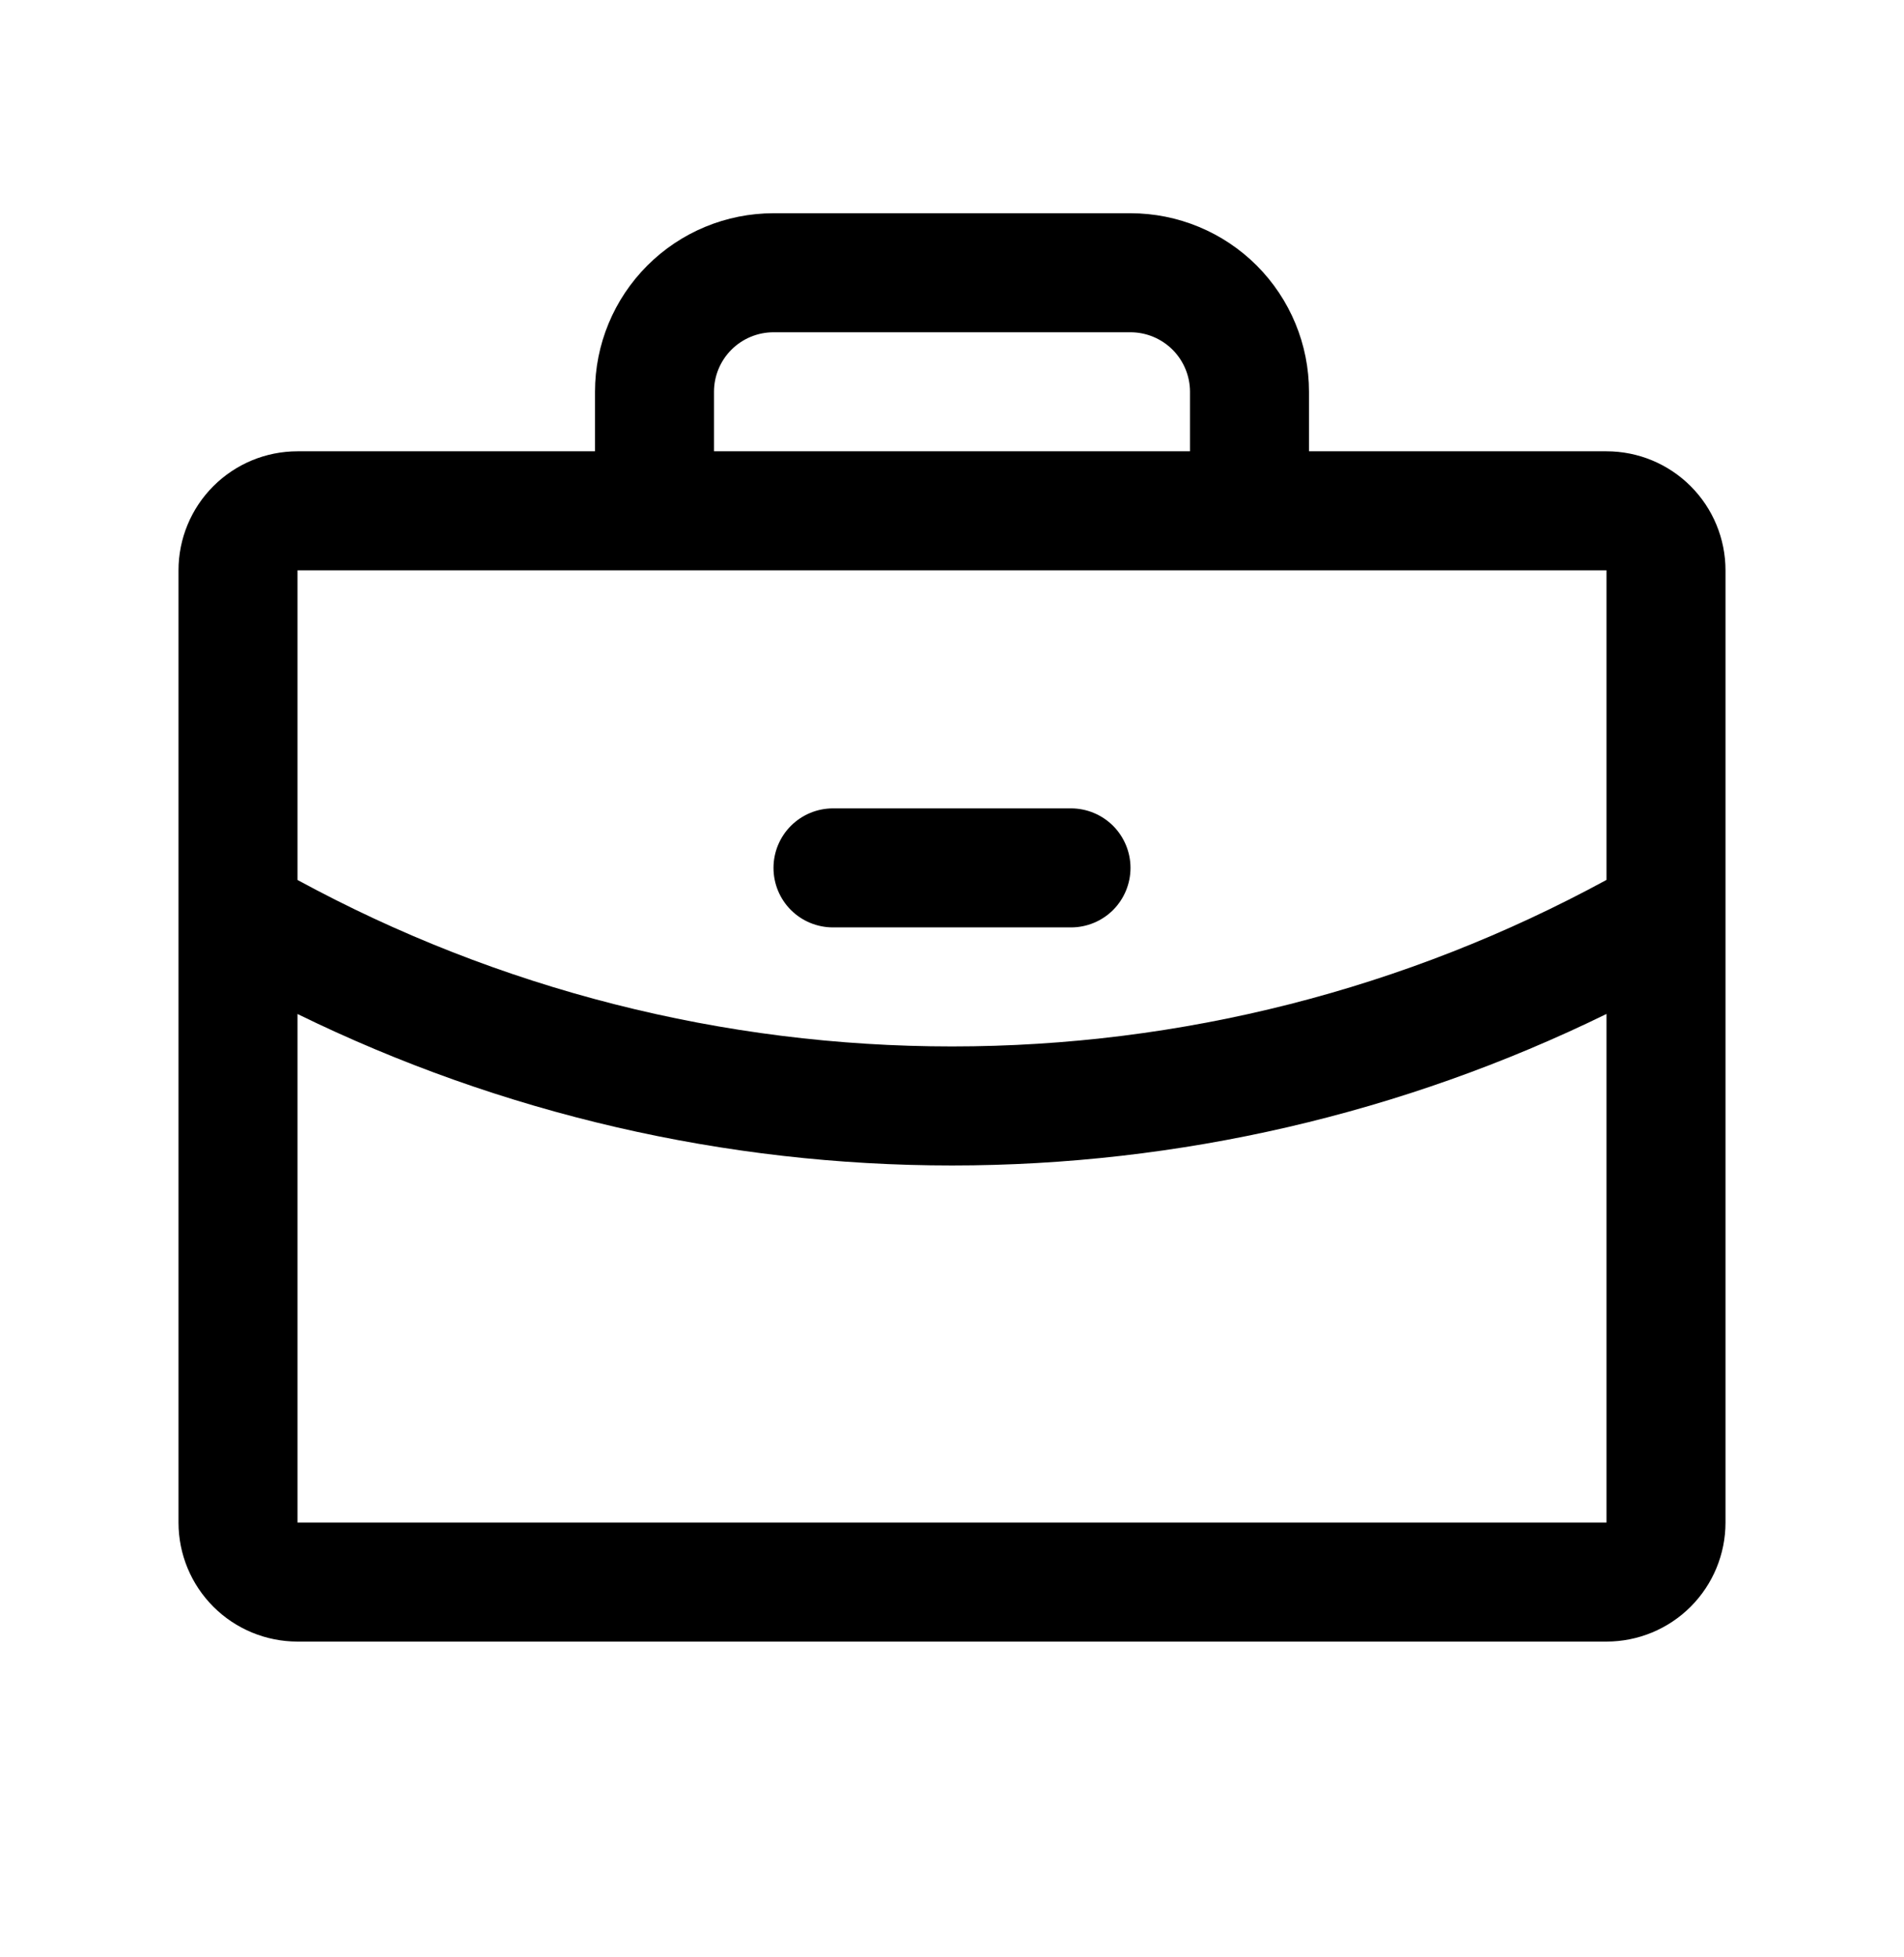 <svg width="36" height="37" viewBox="0 0 36 37" fill="none" xmlns="http://www.w3.org/2000/svg">
<path d="M30.375 8.531H24.75V7.406C24.75 6.511 24.394 5.653 23.762 5.02C23.129 4.387 22.27 4.031 21.375 4.031H14.625C13.73 4.031 12.871 4.387 12.239 5.02C11.606 5.653 11.25 6.511 11.25 7.406V8.531H5.625C5.028 8.531 4.456 8.768 4.034 9.19C3.612 9.612 3.375 10.184 3.375 10.781V28.781C3.375 29.378 3.612 29.95 4.034 30.372C4.456 30.794 5.028 31.031 5.625 31.031H30.375C30.972 31.031 31.544 30.794 31.966 30.372C32.388 29.95 32.625 29.378 32.625 28.781V10.781C32.625 10.184 32.388 9.612 31.966 9.19C31.544 8.768 30.972 8.531 30.375 8.531ZM13.5 7.406C13.5 7.108 13.618 6.822 13.829 6.611C14.04 6.4 14.327 6.281 14.625 6.281H21.375C21.673 6.281 21.959 6.4 22.171 6.611C22.381 6.822 22.5 7.108 22.5 7.406V8.531H13.5V7.406ZM30.375 10.781V16.633C26.578 18.7 22.323 19.782 18 19.781C13.677 19.782 9.423 18.7 5.625 16.634V10.781H30.375ZM30.375 28.781H5.625V19.168C9.478 21.053 13.711 22.032 18 22.031C22.289 22.031 26.522 21.052 30.375 19.167V28.781ZM14.625 16.406C14.625 16.108 14.743 15.822 14.954 15.611C15.165 15.4 15.452 15.281 15.75 15.281H20.25C20.548 15.281 20.834 15.4 21.046 15.611C21.256 15.822 21.375 16.108 21.375 16.406C21.375 16.705 21.256 16.991 21.046 17.202C20.834 17.413 20.548 17.531 20.25 17.531H15.75C15.452 17.531 15.165 17.413 14.954 17.202C14.743 16.991 14.625 16.705 14.625 16.406Z" fill="black"/>
</svg>
